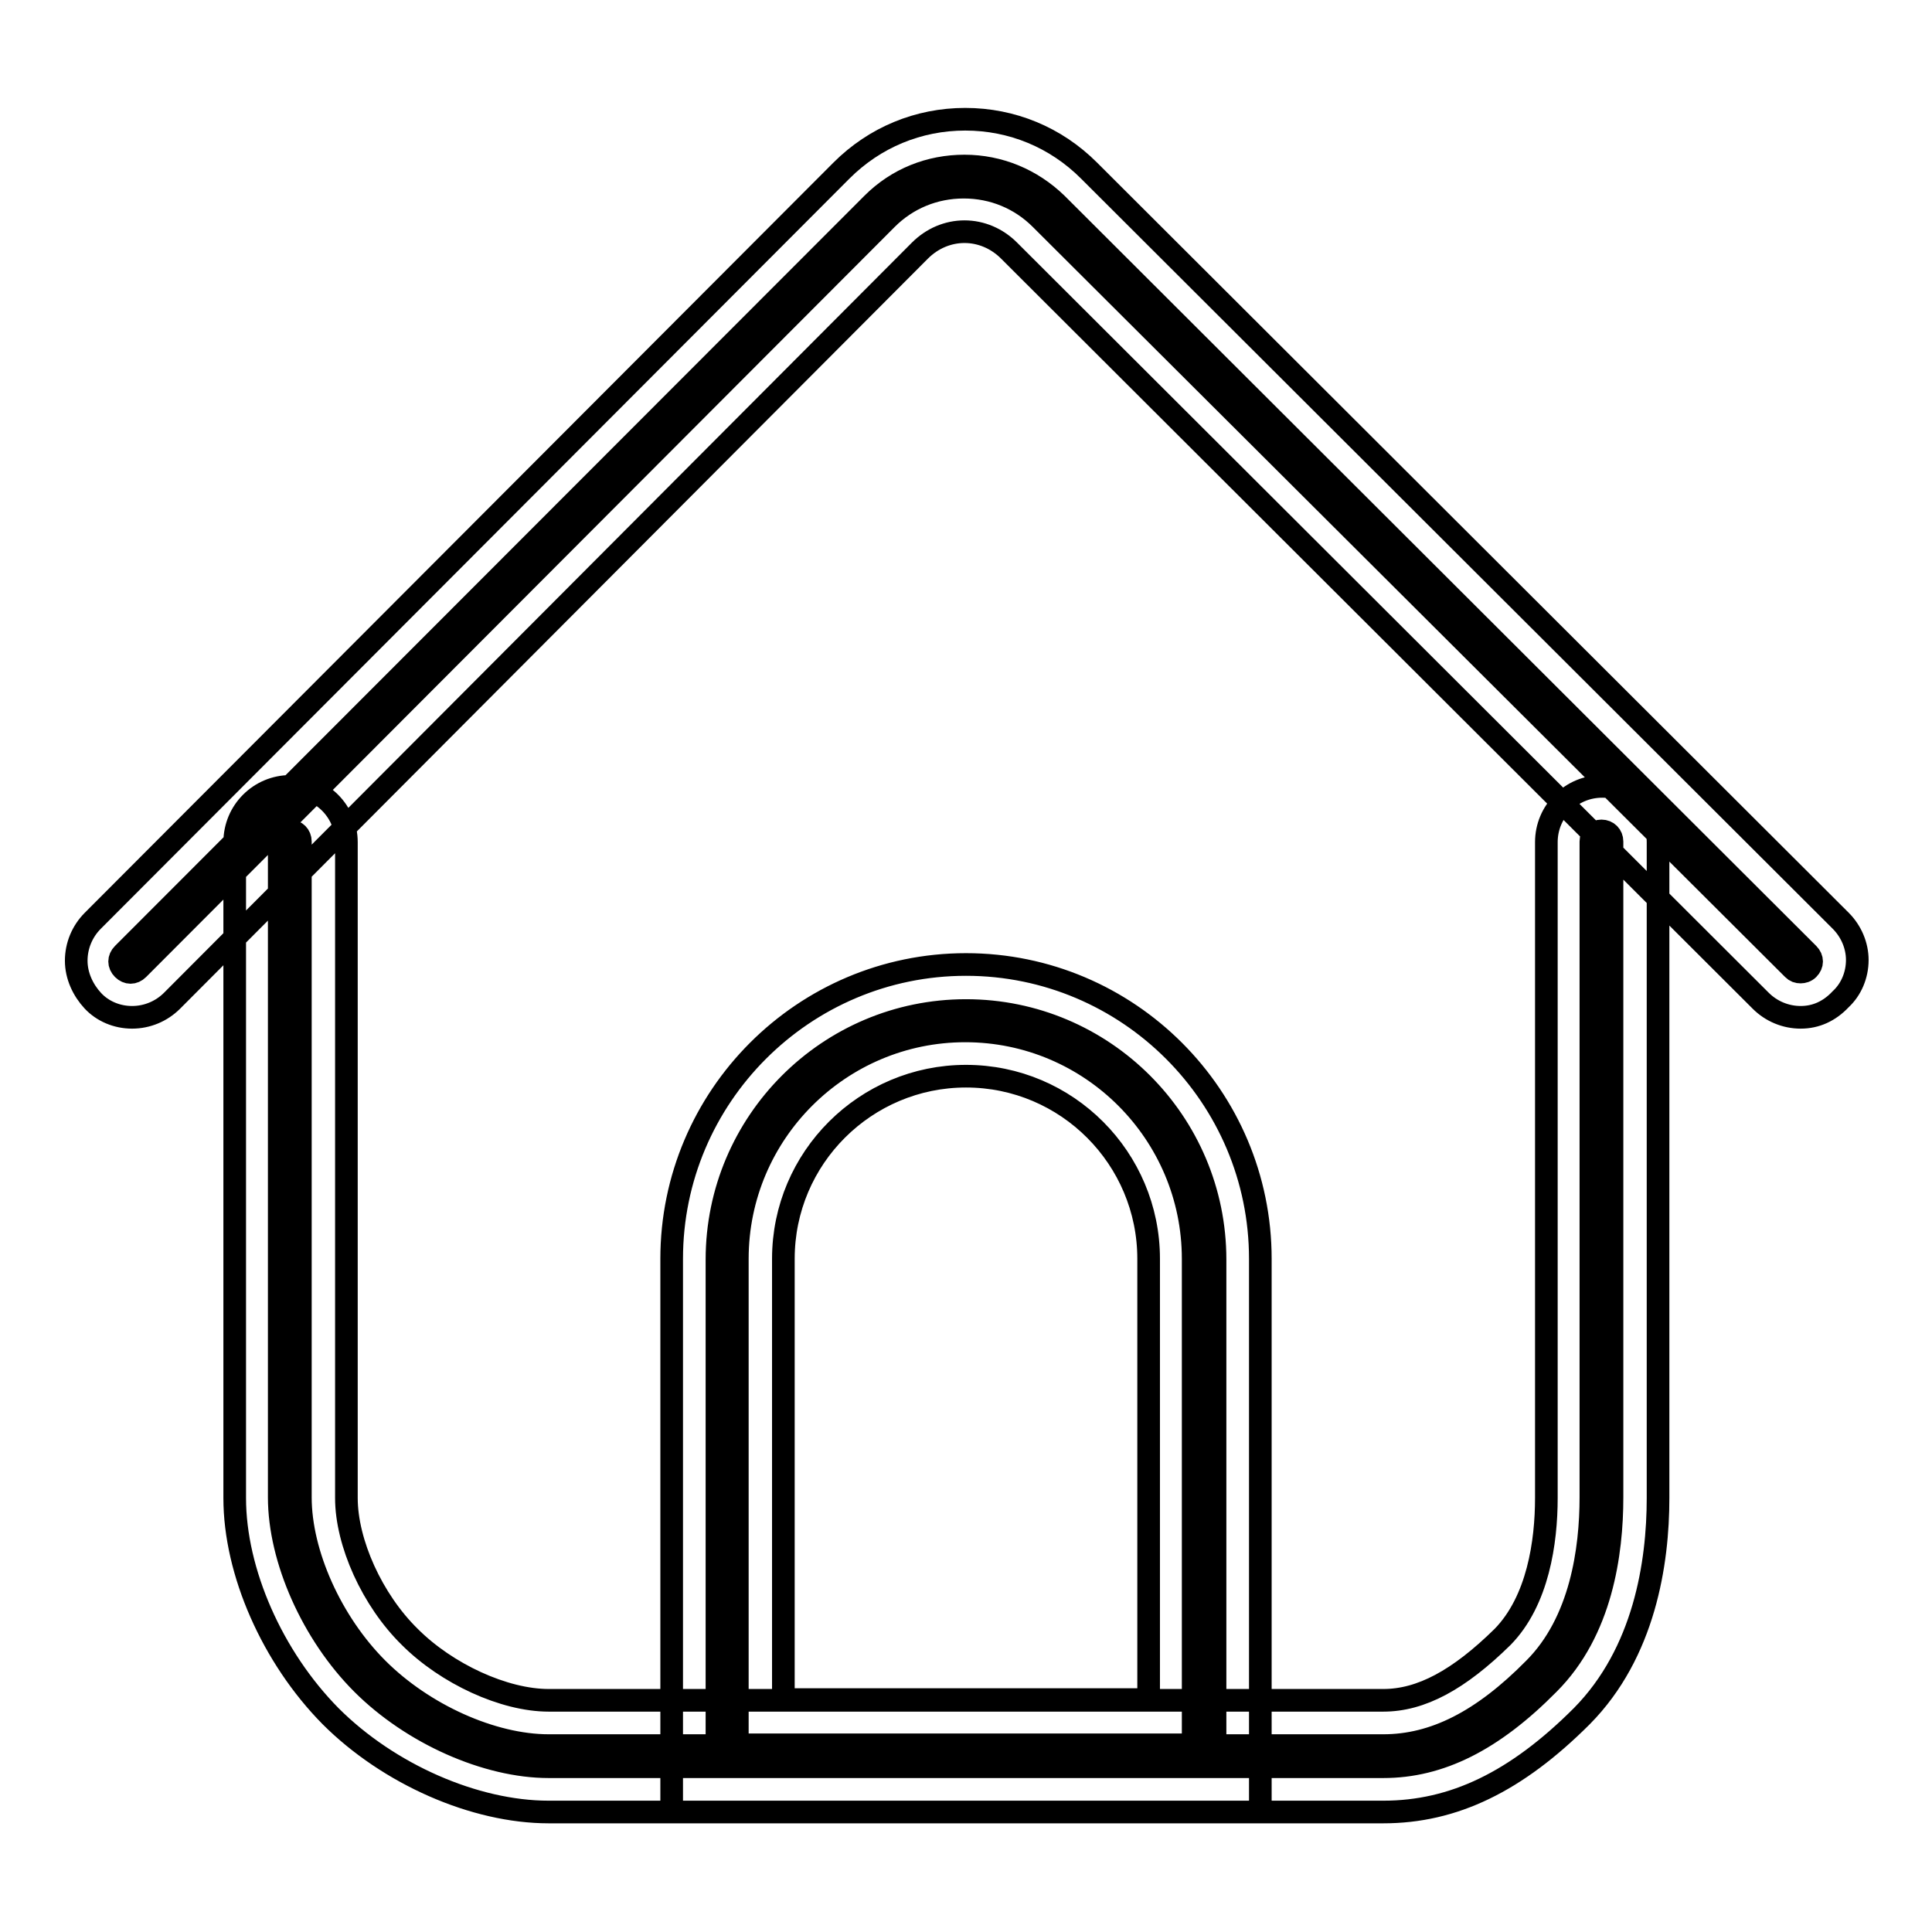 <?xml version="1.0" encoding="utf-8"?>
<!-- Svg Vector Icons : http://www.onlinewebfonts.com/icon -->
<!DOCTYPE svg PUBLIC "-//W3C//DTD SVG 1.1//EN" "http://www.w3.org/Graphics/SVG/1.1/DTD/svg11.dtd">
<svg version="1.1" xmlns="http://www.w3.org/2000/svg" xmlns:xlink="http://www.w3.org/1999/xlink" x="0px" y="0px" viewBox="0 0 256 256" enable-background="new 0 0 256 256" xml:space="preserve">
<g><g><path stroke-width="3" fill-opacity="0" stroke="#000000"  d="M238.6,134.8c-2,0-3.9-0.8-5.3-2.2l-99.6-99.4c-1.6-1.6-3.7-2.5-5.9-2.5c-2.2,0-4.3,0.9-5.9,2.5l-99.1,99.4c-1.4,1.4-3.3,2.2-5.3,2.2c-2,0-3.9-0.8-5.2-2.2s-2.2-3.3-2.2-5.3c0-2,0.8-3.9,2.2-5.3l99.2-99.4c4.4-4.4,10.2-6.8,16.4-6.8c6.2,0,12,2.4,16.4,6.8l99.6,99.4c1.4,1.4,2.2,3.3,2.2,5.2c0,2-0.8,3.9-2.2,5.2C242.4,134,240.6,134.8,238.6,134.8L238.6,134.8z M238.6,128.8c-0.4,0-0.7-0.1-1-0.4L137.9,29c-2.7-2.7-6.3-4.2-10.2-4.2c-3.9,0-7.5,1.5-10.2,4.2l-99.2,99.4c-0.6,0.6-1.4,0.6-2,0c-0.6-0.6-0.6-1.4,0-2L115.6,27c3.3-3.3,7.6-5,12.2-5s8.9,1.8,12.2,5l99.6,99.4c0.6,0.6,0.6,1.4,0,2C239.3,128.7,238.9,128.8,238.6,128.8L238.6,128.8z M72.7,240.1c-9.8,0-21.2-5-28.9-12.7c-7.7-7.8-12.7-19.1-12.7-28.9v-86.9c0-4.1,3.3-7.4,7.4-7.4s7.4,3.3,7.4,7.4v86.9c0,5.9,3.4,13.5,8.4,18.4c4.9,4.9,12.5,8.4,18.4,8.4h110.6c5,0,10-2.7,15.8-8.4c4.7-4.8,5.8-12.6,5.8-18.4v-86.9c0-4.1,3.3-7.4,7.4-7.4s7.4,3.3,7.4,7.4v86.9c0,8.6-1.8,20.5-10.1,28.9c-8.7,8.7-17,12.7-26.3,12.7L72.7,240.1L72.7,240.1z M183.3,234.1H72.7c-8.2,0-18.1-4.4-24.7-11c-6.6-6.6-11-16.5-11-24.7v-86.9c0-0.8,0.6-1.4,1.4-1.4c0.8,0,1.4,0.6,1.4,1.4v86.9c0,7.5,4.1,16.6,10.2,22.7c6.1,6.1,15.2,10.2,22.7,10.2h110.6c6.7,0,13.1-3.2,20-10.2c6.2-6.2,7.5-15.8,7.5-22.7v-86.9c0-0.8,0.6-1.4,1.4-1.4c0.8,0,1.4,0.6,1.4,1.4v86.9c0,7.4-1.4,17.7-8.4,24.7C197.8,230.6,190.8,234.1,183.3,234.1L183.3,234.1L183.3,234.1z M89,240.1v-73.3c0-21.5,17.5-39,39-39s39,17.5,39,39v73.3H89L89,240.1z M152.2,225.2v-58.4c0-13.3-10.8-24.2-24.2-24.2c-13.3,0-24.2,10.8-24.2,24.2v58.4H152.2L152.2,225.2z M161,234.1H95v-67.2c0-18.2,14.8-33,33-33c18.2,0,33,14.8,33,33L161,234.1L161,234.1L161,234.1z M97.8,231.2h60.3v-64.4c0-16.6-13.5-30.2-30.2-30.2c-16.6,0-30.2,13.5-30.2,30.2V231.2L97.8,231.2z"/></g></g>
</svg>